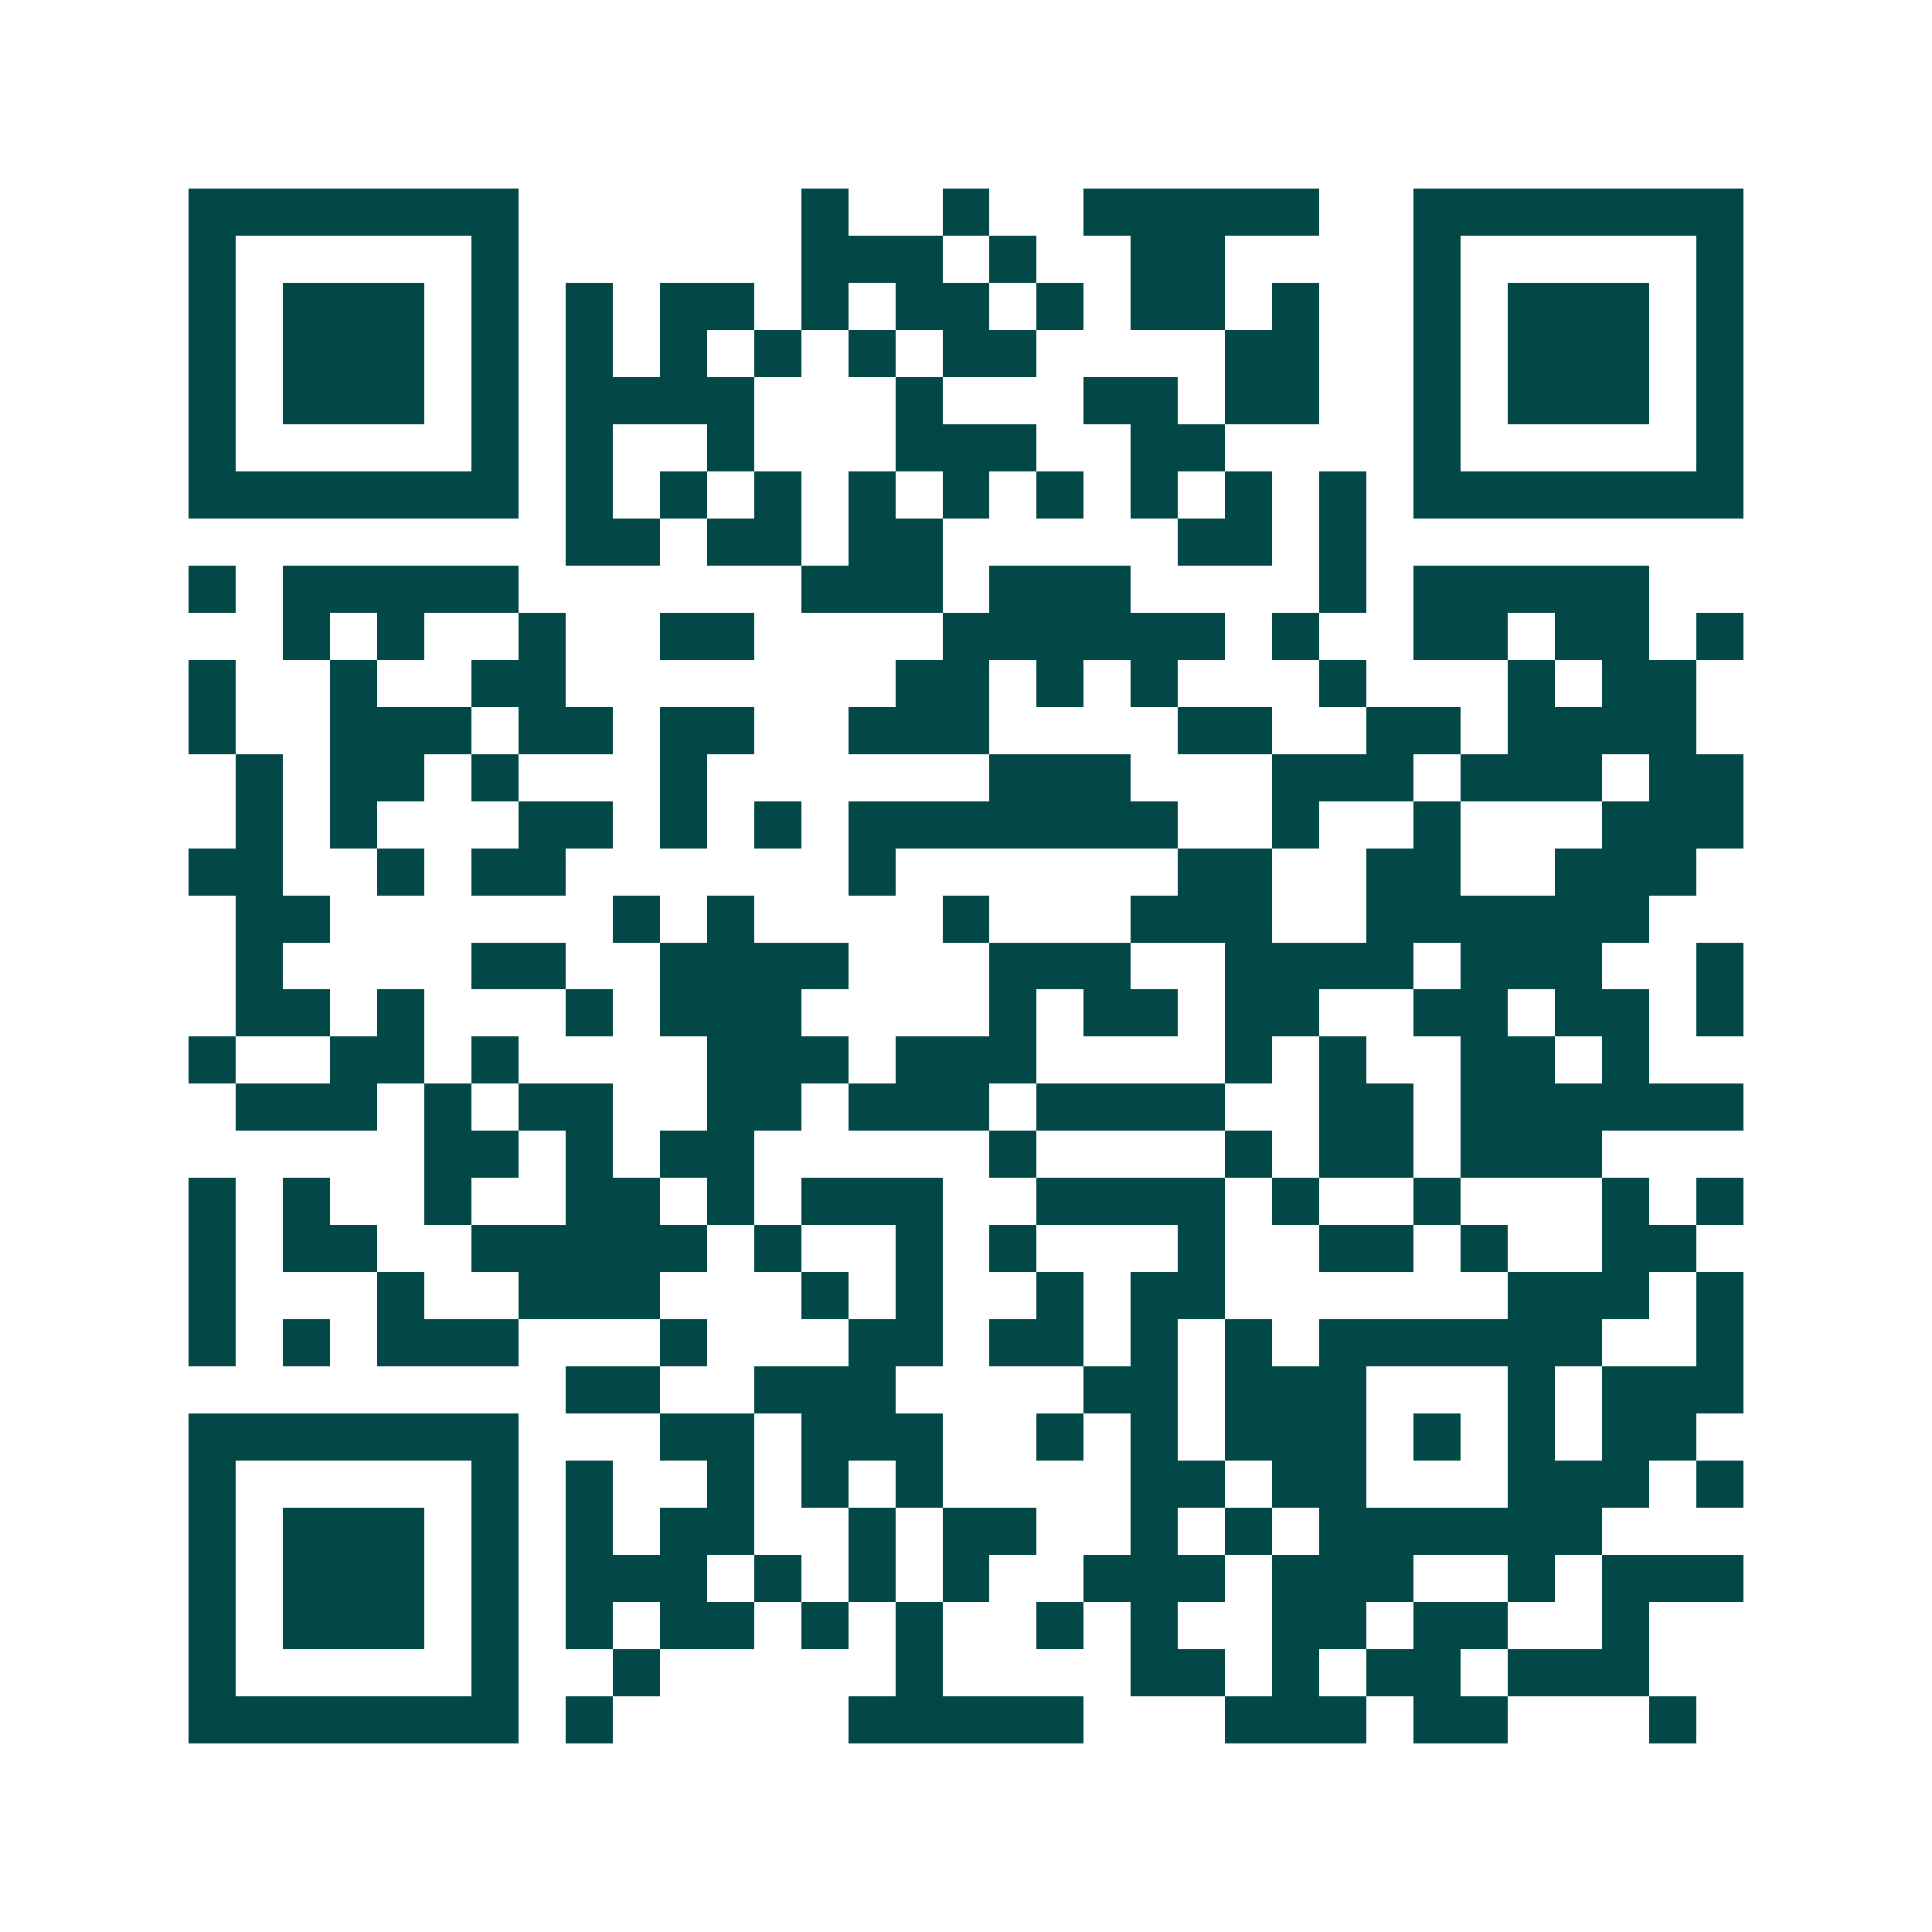 <svg xmlns="http://www.w3.org/2000/svg" width="200" height="200" viewBox="0 0 41 41" shape-rendering="crispEdges"><path fill="#ffffff" d="M0 0h41v41H0z"/><path stroke="#014847" d="M4 4.5h7m6 0h1m2 0h1m2 0h5m2 0h7M4 5.5h1m5 0h1m6 0h3m1 0h1m2 0h2m4 0h1m5 0h1M4 6.5h1m1 0h3m1 0h1m1 0h1m1 0h2m1 0h1m1 0h2m1 0h1m1 0h2m1 0h1m2 0h1m1 0h3m1 0h1M4 7.5h1m1 0h3m1 0h1m1 0h1m1 0h1m1 0h1m1 0h1m1 0h2m4 0h2m2 0h1m1 0h3m1 0h1M4 8.5h1m1 0h3m1 0h1m1 0h4m3 0h1m3 0h2m1 0h2m2 0h1m1 0h3m1 0h1M4 9.5h1m5 0h1m1 0h1m2 0h1m3 0h3m2 0h2m4 0h1m5 0h1M4 10.5h7m1 0h1m1 0h1m1 0h1m1 0h1m1 0h1m1 0h1m1 0h1m1 0h1m1 0h1m1 0h7M12 11.5h2m1 0h2m1 0h2m5 0h2m1 0h1M4 12.5h1m1 0h5m6 0h3m1 0h3m4 0h1m1 0h5M6 13.5h1m1 0h1m2 0h1m2 0h2m4 0h6m1 0h1m2 0h2m1 0h2m1 0h1M4 14.5h1m2 0h1m2 0h2m7 0h2m1 0h1m1 0h1m3 0h1m3 0h1m1 0h2M4 15.5h1m2 0h3m1 0h2m1 0h2m2 0h3m4 0h2m2 0h2m1 0h4M5 16.5h1m1 0h2m1 0h1m3 0h1m6 0h3m3 0h3m1 0h3m1 0h2M5 17.5h1m1 0h1m3 0h2m1 0h1m1 0h1m1 0h7m2 0h1m2 0h1m3 0h3M4 18.5h2m2 0h1m1 0h2m6 0h1m6 0h2m2 0h2m2 0h3M5 19.5h2m6 0h1m1 0h1m4 0h1m3 0h3m2 0h6M5 20.5h1m4 0h2m2 0h4m3 0h3m2 0h4m1 0h3m2 0h1M5 21.5h2m1 0h1m3 0h1m1 0h3m4 0h1m1 0h2m1 0h2m2 0h2m1 0h2m1 0h1M4 22.5h1m2 0h2m1 0h1m4 0h3m1 0h3m4 0h1m1 0h1m2 0h2m1 0h1M5 23.5h3m1 0h1m1 0h2m2 0h2m1 0h3m1 0h4m2 0h2m1 0h6M9 24.5h2m1 0h1m1 0h2m5 0h1m4 0h1m1 0h2m1 0h3M4 25.5h1m1 0h1m2 0h1m2 0h2m1 0h1m1 0h3m2 0h4m1 0h1m2 0h1m3 0h1m1 0h1M4 26.5h1m1 0h2m2 0h5m1 0h1m2 0h1m1 0h1m3 0h1m2 0h2m1 0h1m2 0h2M4 27.5h1m3 0h1m2 0h3m3 0h1m1 0h1m2 0h1m1 0h2m6 0h3m1 0h1M4 28.5h1m1 0h1m1 0h3m3 0h1m3 0h2m1 0h2m1 0h1m1 0h1m1 0h6m2 0h1M12 29.5h2m2 0h3m4 0h2m1 0h3m3 0h1m1 0h3M4 30.5h7m3 0h2m1 0h3m2 0h1m1 0h1m1 0h3m1 0h1m1 0h1m1 0h2M4 31.5h1m5 0h1m1 0h1m2 0h1m1 0h1m1 0h1m4 0h2m1 0h2m3 0h3m1 0h1M4 32.5h1m1 0h3m1 0h1m1 0h1m1 0h2m2 0h1m1 0h2m2 0h1m1 0h1m1 0h6M4 33.5h1m1 0h3m1 0h1m1 0h3m1 0h1m1 0h1m1 0h1m2 0h3m1 0h3m2 0h1m1 0h3M4 34.5h1m1 0h3m1 0h1m1 0h1m1 0h2m1 0h1m1 0h1m2 0h1m1 0h1m2 0h2m1 0h2m2 0h1M4 35.5h1m5 0h1m2 0h1m5 0h1m4 0h2m1 0h1m1 0h2m1 0h3M4 36.5h7m1 0h1m5 0h5m3 0h3m1 0h2m3 0h1"/></svg>
